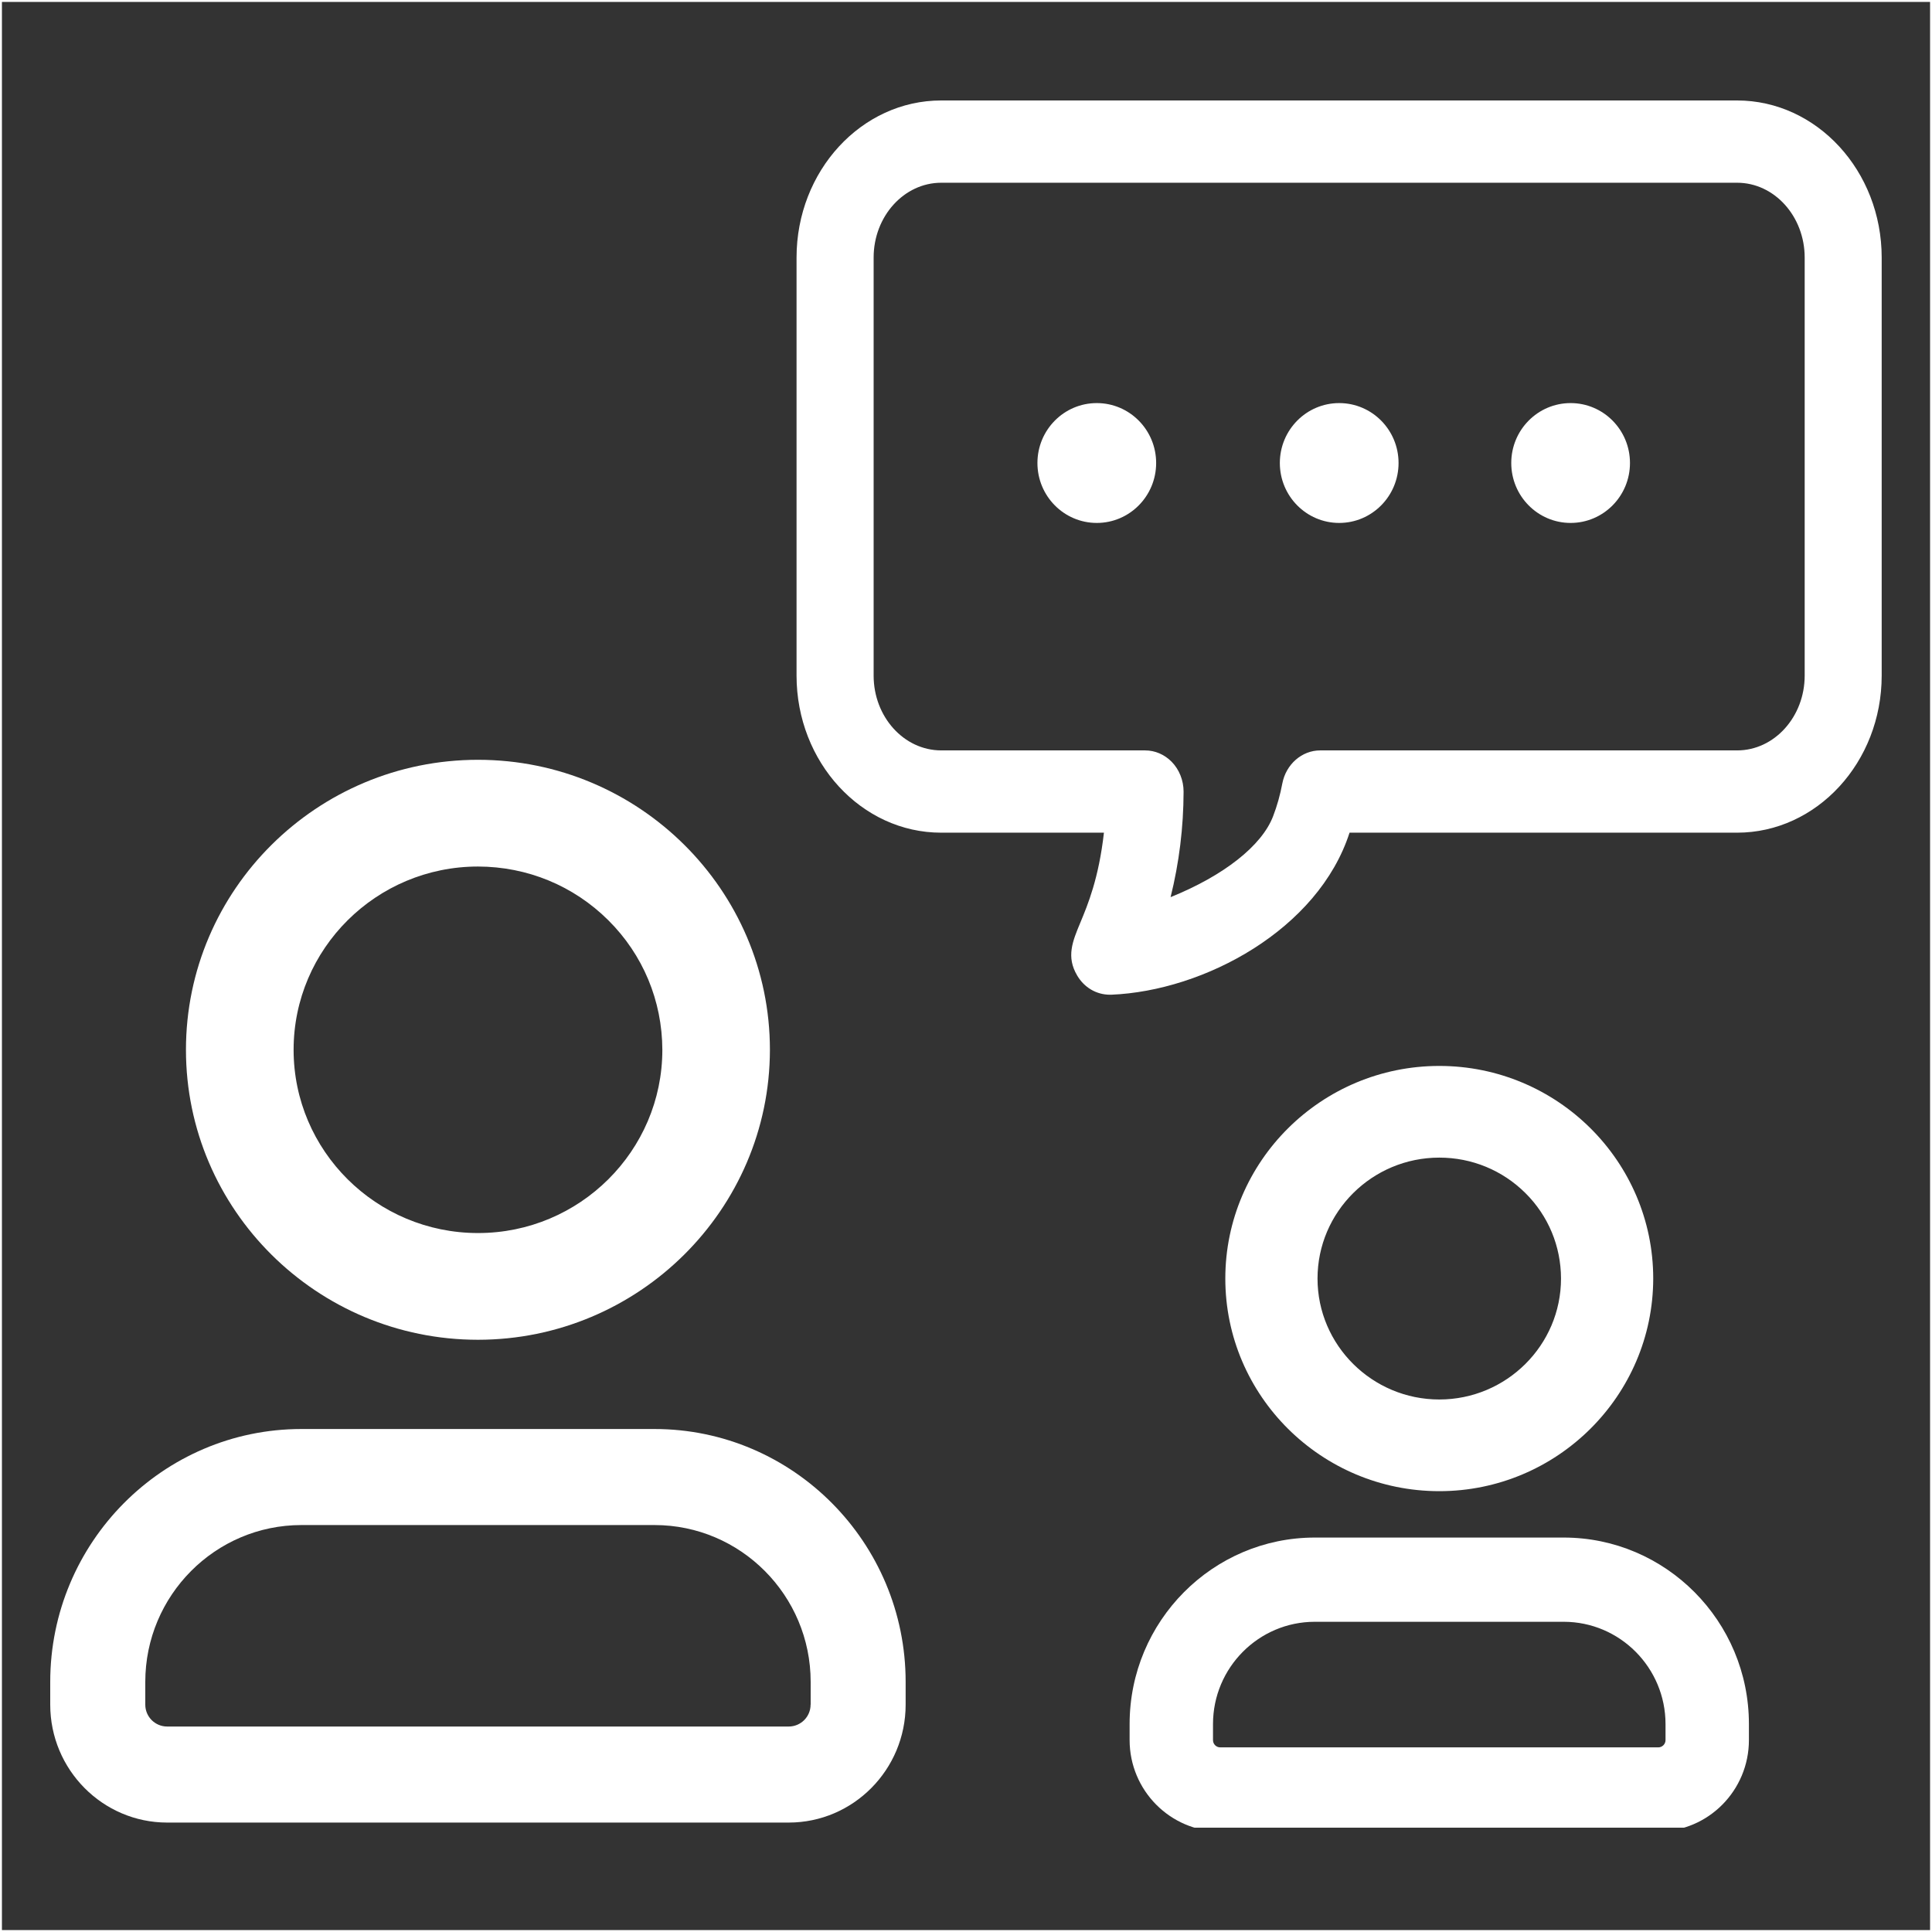 <svg width="500" height="500" viewBox="0 0 500 500" fill="none" xmlns="http://www.w3.org/2000/svg">
<rect x="0" y="0" width="500" height="500" fill="#333333" stroke="none"/>
<rect width="500" height="500" stroke="white"/>
<g clip-path="url(#clip0_117_163)">
<path d="M169.402 369.827H77.998C42.167 369.827 13 399.188 13 435.277V441.166C13 457.995 26.577 471.68 43.267 471.68H204.111C220.802 471.68 234.379 457.995 234.379 441.166V435.277C234.379 399.188 205.212 369.827 169.381 369.827H169.402ZM209.779 441.166C209.779 444.288 207.246 446.824 204.111 446.824H43.267C40.133 446.824 37.6 444.288 37.6 441.166V435.277C37.6 412.894 55.723 394.682 77.998 394.682H169.402C191.676 394.682 209.799 412.894 209.799 435.277V441.166H209.779Z" fill="white"/>
<path d="M123.71 196.635C82.025 196.635 48.125 230.293 48.125 271.683C48.125 313.074 82.025 346.732 123.71 346.732C165.312 346.711 199.212 313.032 199.254 271.683C199.254 230.314 165.353 196.635 123.71 196.635ZM123.71 319.11C97.387 319.11 75.984 297.838 75.984 271.683C75.984 245.529 97.387 224.257 123.71 224.257C136.456 224.278 148.435 229.224 157.423 238.152C166.412 247.079 171.374 259.004 171.415 271.683C171.415 297.838 150.012 319.11 123.731 319.11H123.71Z" fill="white"/>
<path fill-rule="evenodd" clip-rule="evenodd" d="M372.492 275.863C341.968 275.863 317.11 300.537 317.11 330.888C317.11 361.239 341.968 385.913 372.492 385.913C402.975 385.913 427.81 361.217 427.853 330.889V330.888C427.853 300.538 403.015 275.863 372.492 275.863ZM340.974 330.888C340.974 313.645 355.102 299.59 372.492 299.59C380.914 299.59 388.827 302.863 394.769 308.76C400.707 314.653 403.967 322.513 403.988 330.888C403.988 348.132 389.86 362.187 372.492 362.187C355.123 362.187 340.974 348.131 340.974 330.888ZM340.272 397.919C313.847 397.919 292.343 419.566 292.343 446.175V450.324C292.343 463.35 302.864 473.976 315.797 473.976H429.164C442.097 473.976 452.618 463.372 452.618 450.324V446.175C452.618 419.566 431.114 397.919 404.689 397.919H340.272ZM313.924 446.196C313.924 431.603 325.738 419.717 340.272 419.717H404.689C419.223 419.717 431.037 431.603 431.037 446.196V450.345C431.037 451.373 430.19 452.219 429.164 452.219H315.797C314.755 452.219 313.924 451.378 313.924 450.345V446.196Z" fill="white"/>
<path d="M449.55 26H243.575C222.94 26 206.146 44.233 206.146 66.657V174.839C206.146 197.264 222.94 215.497 243.575 215.497H285.696C284.367 227.296 281.523 234.128 279.613 238.717C277.537 243.684 275.918 247.624 278.762 252.445C280.589 255.567 283.744 257.432 287.253 257.432H287.564C311.707 256.447 341.186 240.52 349.261 215.497H449.55C470.185 215.497 486.979 197.264 486.979 174.839V66.657C486.979 44.233 470.185 26 449.55 26ZM306.31 204.871C306.31 201.958 305.189 199.15 303.217 197.138C301.348 195.252 298.919 194.204 296.345 194.204H243.596C233.942 194.204 226.095 185.528 226.095 174.839V66.657C226.095 55.99 233.942 47.293 243.596 47.293H449.571C459.203 47.293 467.05 55.99 467.05 66.657V174.839C467.05 185.507 459.203 194.204 449.571 194.204H341.663C336.93 194.204 332.82 197.788 331.865 202.755C331.304 205.751 330.494 208.602 329.477 211.242C326.571 218.871 316.71 226.625 302.947 232.179C305.168 223.272 306.289 214.113 306.31 204.892V204.871Z" fill="white"/>
<path d="M283.848 135.335C292.332 135.335 299.21 128.391 299.21 119.826C299.21 111.261 292.332 104.318 283.848 104.318C275.364 104.318 268.486 111.261 268.486 119.826C268.486 128.391 275.364 135.335 283.848 135.335Z" fill="white"/>
<path d="M346.583 135.335C355.067 135.335 361.945 128.391 361.945 119.826C361.945 111.261 355.067 104.318 346.583 104.318C338.099 104.318 331.221 111.261 331.221 119.826C331.221 128.391 338.099 135.335 346.583 135.335Z" fill="white"/>
<path d="M406.474 135.335C414.958 135.335 421.836 128.391 421.836 119.826C421.836 111.261 414.958 104.318 406.474 104.318C397.99 104.318 391.112 111.261 391.112 119.826C391.112 128.391 397.99 135.335 406.474 135.335Z" fill="white"/>
</g>
<defs>
<clipPath id="clip0_117_163">
<rect width="474" height="447" fill="white" transform="translate(13 26)"/>
</clipPath>
</defs>
</svg>
